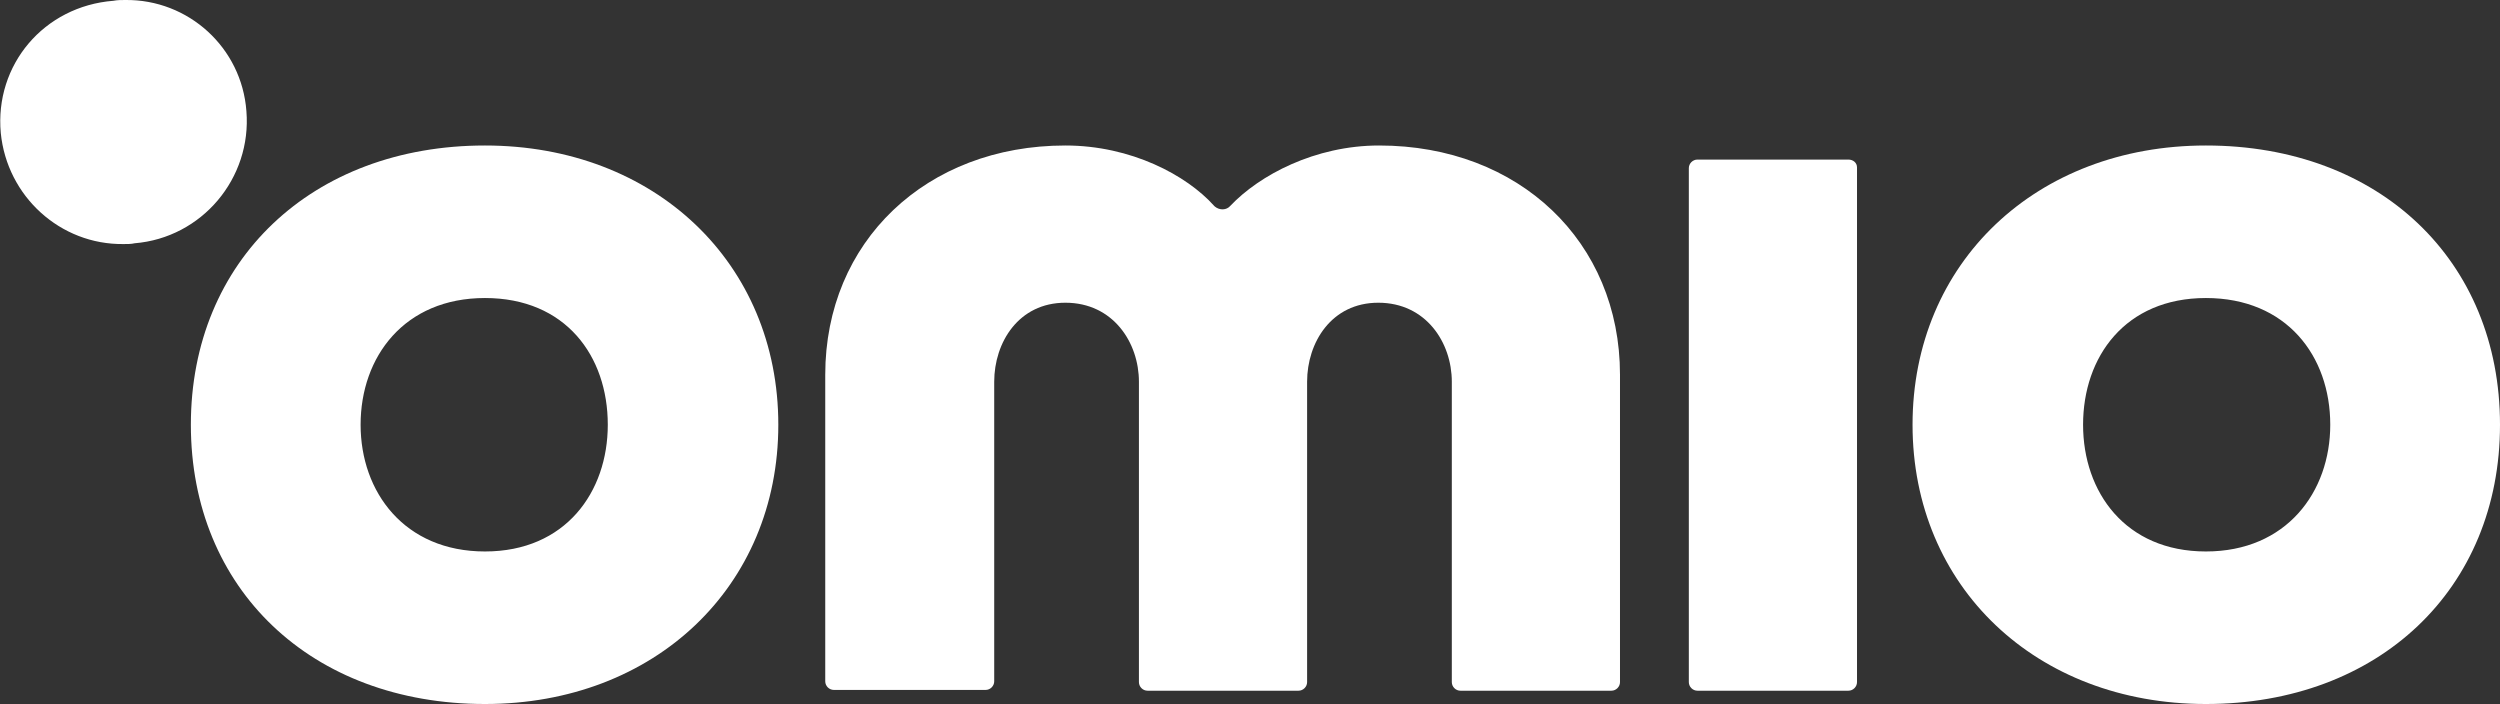 <?xml version="1.0" encoding="utf-8"?>
<!-- Generator: Adobe Illustrator 25.2.3, SVG Export Plug-In . SVG Version: 6.00 Build 0)  -->
<svg version="1.1" id="Layer_1" xmlns="http://www.w3.org/2000/svg" xmlns:xlink="http://www.w3.org/1999/xlink" x="0px" y="0px"
	 viewBox="0 0 319.6 90" enable-background="new 0 0 319.6 90" xml:space="preserve">
<rect x="0" y="0" width="319.6" height="90" fill="#333333" stroke="none"/>
<g>
	<path fill="#FFFFFF" d="M236.3,20.4L236.3,20.4H217c-0.6,0-1.1,0.5-1.1,1.1v65.7c0,0.6,0.5,1.1,1.1,1.1h19.3c0.6,0,1.1-0.5,1.1-1.1
		V21.4C237.4,20.8,236.9,20.4,236.3,20.4z"/>
	<path fill="#FFFFFF" d="M282,18.6c-21.7,0-37.5,15-37.5,35.7S260.3,90,282,90c22.1,0,37.6-14.7,37.6-35.7S304.2,18.6,282,18.6z
		 M282,70.5c-10.3,0-15.7-7.6-15.7-16.2c0-8.7,5.4-16.2,15.7-16.2s15.9,7.4,15.9,16.2C297.9,62.9,292.3,70.5,282,70.5z"/>
	<path fill="#FFFFFF" d="M176.3,18.6c-8.2,0-15.3,3.8-19,7.7c-0.5,0.6-1.4,0.6-2,0.1c0,0-0.1-0.1-0.1-0.1c-3.5-3.9-10.6-7.7-19-7.7
		c-17.8,0-30.7,12.3-30.7,29.3v39.2c0,0.6,0.5,1.1,1.1,1.1H126c0.6,0,1.1-0.5,1.1-1.1V48.8c0-5,3.1-10.1,9.1-10.1
		c6.1,0,9.4,5.1,9.4,10.1v38.4c0,0.6,0.5,1.1,1.1,1.1H166c0.6,0,1.1-0.5,1.1-1.1V48.8c0-5,3.1-10.1,9.1-10.1c6.1,0,9.4,5.1,9.4,10.1
		v38.4c0,0.6,0.5,1.1,1.1,1.1h19.3c0.6,0,1.1-0.5,1.1-1.1V47.9C207.1,30.9,194.2,18.6,176.3,18.6z"/>
	<path fill="#FFFFFF" d="M62,18.6L62,18.6c-22.1,0-37.6,14.7-37.6,35.7S39.8,90,62,90c21.7,0,37.5-15,37.5-35.7S83.7,18.6,62,18.6z
		 M62,70.5c-10.3,0-15.9-7.6-15.9-16.2c0-8.7,5.6-16.2,15.9-16.2s15.7,7.4,15.7,16.2C77.7,62.9,72.3,70.5,62,70.5z"/>
	<path fill="#FFFFFF" d="M31.5,14.2C30.9,6.1,24.1-0.1,16,0c-0.5,0-1,0-1.5,0.1C5.6,0.8-0.7,8.3,0.1,17c0.8,8.1,7.6,14.3,15.7,14.2
		c0.5,0,1,0,1.4-0.1C25.8,30.4,32.2,22.8,31.5,14.2z"/>
</g>
</svg>
